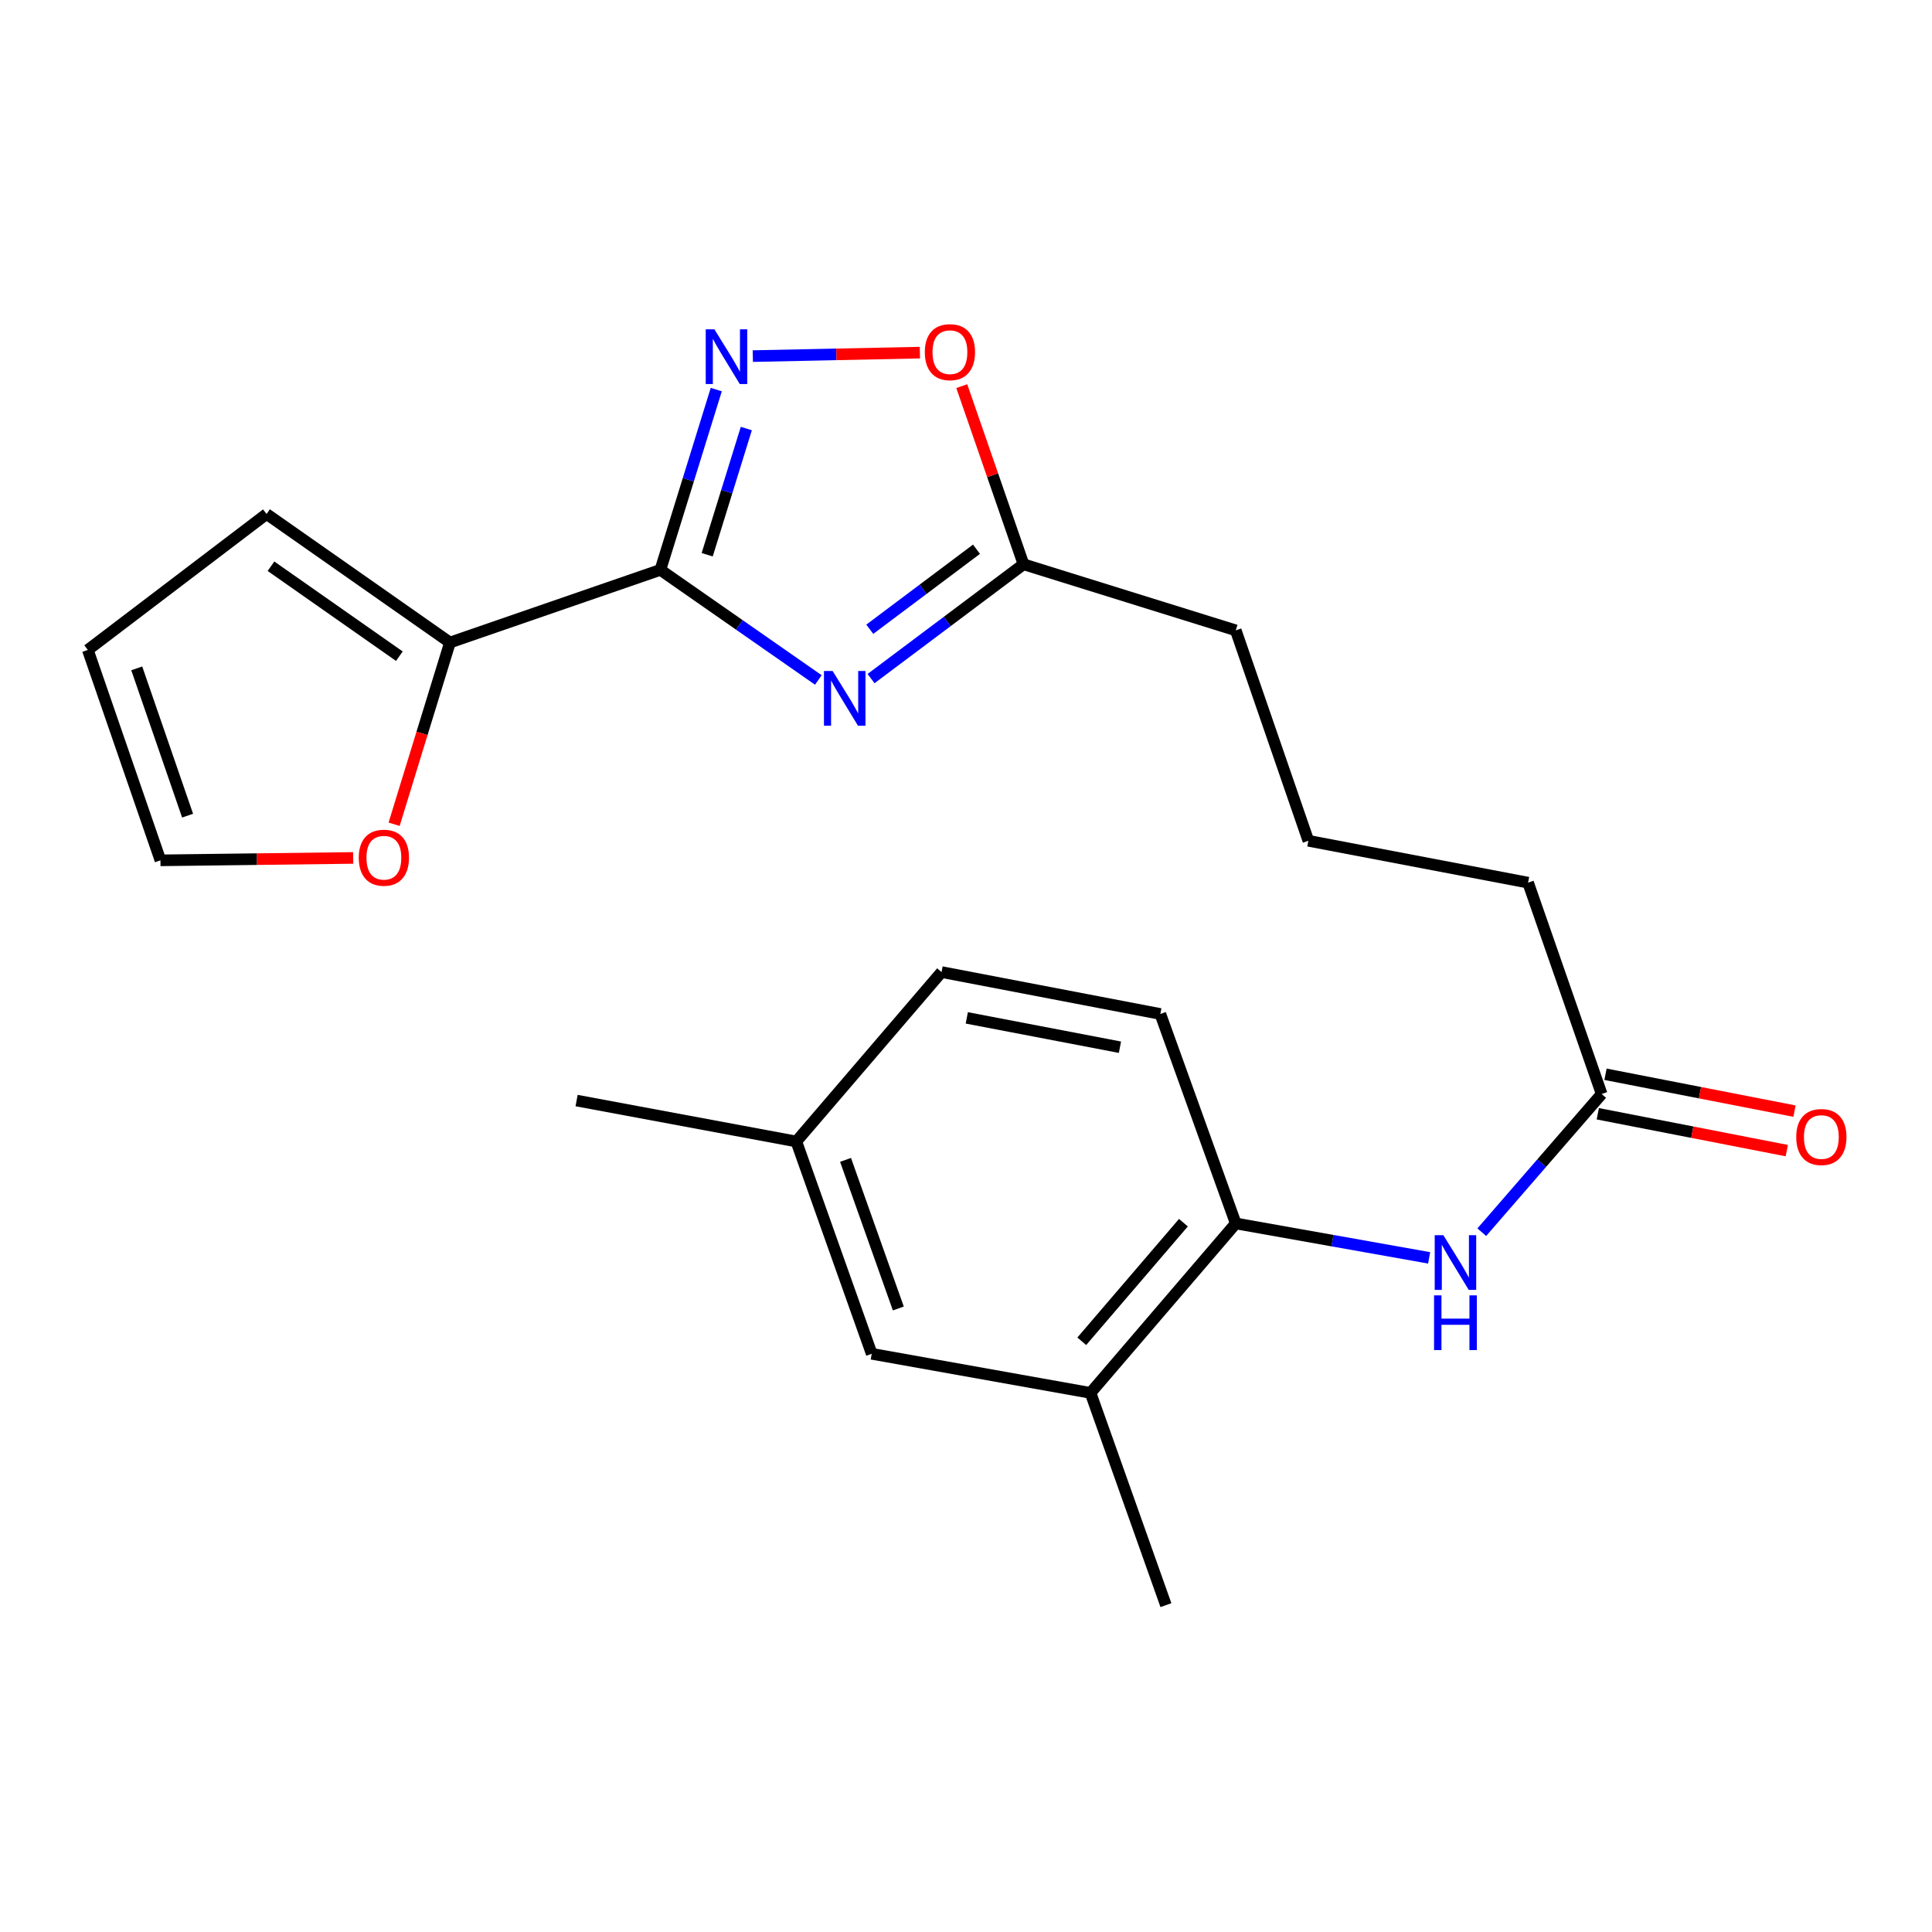 <?xml version='1.0' encoding='iso-8859-1'?>
<svg version='1.1' baseProfile='full'
              xmlns='http://www.w3.org/2000/svg'
                      xmlns:rdkit='http://www.rdkit.org/xml'
                      xmlns:xlink='http://www.w3.org/1999/xlink'
                  xml:space='preserve'
width='1000px' height='1000px' viewBox='0 0 1000 1000'>
<!-- END OF HEADER -->
<rect style='opacity:1.0;fill:#FFFFFF;stroke:none' width='1000' height='1000' x='0' y='0'> </rect>
<path class='bond-0' d='M 341.812,294.963 L 382.693,323.456' style='fill:none;fill-rule:evenodd;stroke:#000000;stroke-width:6px;stroke-linecap:butt;stroke-linejoin:miter;stroke-opacity:1' />
<path class='bond-0' d='M 382.693,323.456 L 423.575,351.948' style='fill:none;fill-rule:evenodd;stroke:#0000FF;stroke-width:6px;stroke-linecap:butt;stroke-linejoin:miter;stroke-opacity:1' />
<path class='bond-1' d='M 341.812,294.963 L 356.276,248.307' style='fill:none;fill-rule:evenodd;stroke:#000000;stroke-width:6px;stroke-linecap:butt;stroke-linejoin:miter;stroke-opacity:1' />
<path class='bond-1' d='M 356.276,248.307 L 370.74,201.652' style='fill:none;fill-rule:evenodd;stroke:#0000FF;stroke-width:6px;stroke-linecap:butt;stroke-linejoin:miter;stroke-opacity:1' />
<path class='bond-1' d='M 366.044,287.134 L 376.169,254.475' style='fill:none;fill-rule:evenodd;stroke:#000000;stroke-width:6px;stroke-linecap:butt;stroke-linejoin:miter;stroke-opacity:1' />
<path class='bond-1' d='M 376.169,254.475 L 386.294,221.816' style='fill:none;fill-rule:evenodd;stroke:#0000FF;stroke-width:6px;stroke-linecap:butt;stroke-linejoin:miter;stroke-opacity:1' />
<path class='bond-2' d='M 341.812,294.963 L 232.898,332.568' style='fill:none;fill-rule:evenodd;stroke:#000000;stroke-width:6px;stroke-linecap:butt;stroke-linejoin:miter;stroke-opacity:1' />
<path class='bond-3' d='M 450.854,351.238 L 490.309,321.654' style='fill:none;fill-rule:evenodd;stroke:#0000FF;stroke-width:6px;stroke-linecap:butt;stroke-linejoin:miter;stroke-opacity:1' />
<path class='bond-3' d='M 490.309,321.654 L 529.764,292.071' style='fill:none;fill-rule:evenodd;stroke:#000000;stroke-width:6px;stroke-linecap:butt;stroke-linejoin:miter;stroke-opacity:1' />
<path class='bond-3' d='M 450.196,325.7 L 477.815,304.991' style='fill:none;fill-rule:evenodd;stroke:#0000FF;stroke-width:6px;stroke-linecap:butt;stroke-linejoin:miter;stroke-opacity:1' />
<path class='bond-3' d='M 477.815,304.991 L 505.433,284.283' style='fill:none;fill-rule:evenodd;stroke:#000000;stroke-width:6px;stroke-linecap:butt;stroke-linejoin:miter;stroke-opacity:1' />
<path class='bond-4' d='M 389.658,184.319 L 432.896,183.42' style='fill:none;fill-rule:evenodd;stroke:#0000FF;stroke-width:6px;stroke-linecap:butt;stroke-linejoin:miter;stroke-opacity:1' />
<path class='bond-4' d='M 432.896,183.42 L 476.134,182.52' style='fill:none;fill-rule:evenodd;stroke:#FF0000;stroke-width:6px;stroke-linecap:butt;stroke-linejoin:miter;stroke-opacity:1' />
<path class='bond-9' d='M 232.898,332.568 L 218.444,379.601' style='fill:none;fill-rule:evenodd;stroke:#000000;stroke-width:6px;stroke-linecap:butt;stroke-linejoin:miter;stroke-opacity:1' />
<path class='bond-9' d='M 218.444,379.601 L 203.99,426.634' style='fill:none;fill-rule:evenodd;stroke:#FF0000;stroke-width:6px;stroke-linecap:butt;stroke-linejoin:miter;stroke-opacity:1' />
<path class='bond-10' d='M 232.898,332.568 L 137.973,266.048' style='fill:none;fill-rule:evenodd;stroke:#000000;stroke-width:6px;stroke-linecap:butt;stroke-linejoin:miter;stroke-opacity:1' />
<path class='bond-10' d='M 206.707,339.646 L 140.259,293.082' style='fill:none;fill-rule:evenodd;stroke:#000000;stroke-width:6px;stroke-linecap:butt;stroke-linejoin:miter;stroke-opacity:1' />
<path class='bond-18' d='M 529.764,292.071 L 639.627,326.273' style='fill:none;fill-rule:evenodd;stroke:#000000;stroke-width:6px;stroke-linecap:butt;stroke-linejoin:miter;stroke-opacity:1' />
<path class='bond-23' d='M 529.764,292.071 L 513.786,245.967' style='fill:none;fill-rule:evenodd;stroke:#000000;stroke-width:6px;stroke-linecap:butt;stroke-linejoin:miter;stroke-opacity:1' />
<path class='bond-23' d='M 513.786,245.967 L 497.808,199.864' style='fill:none;fill-rule:evenodd;stroke:#FF0000;stroke-width:6px;stroke-linecap:butt;stroke-linejoin:miter;stroke-opacity:1' />
<path class='bond-5' d='M 766.969,637.78 L 797.991,602.019' style='fill:none;fill-rule:evenodd;stroke:#0000FF;stroke-width:6px;stroke-linecap:butt;stroke-linejoin:miter;stroke-opacity:1' />
<path class='bond-5' d='M 797.991,602.019 L 829.014,566.258' style='fill:none;fill-rule:evenodd;stroke:#000000;stroke-width:6px;stroke-linecap:butt;stroke-linejoin:miter;stroke-opacity:1' />
<path class='bond-6' d='M 739.715,651.064 L 689.671,642.158' style='fill:none;fill-rule:evenodd;stroke:#0000FF;stroke-width:6px;stroke-linecap:butt;stroke-linejoin:miter;stroke-opacity:1' />
<path class='bond-6' d='M 689.671,642.158 L 639.627,633.252' style='fill:none;fill-rule:evenodd;stroke:#000000;stroke-width:6px;stroke-linecap:butt;stroke-linejoin:miter;stroke-opacity:1' />
<path class='bond-8' d='M 639.627,633.252 L 564.453,720.957' style='fill:none;fill-rule:evenodd;stroke:#000000;stroke-width:6px;stroke-linecap:butt;stroke-linejoin:miter;stroke-opacity:1' />
<path class='bond-8' d='M 612.537,632.854 L 559.915,694.247' style='fill:none;fill-rule:evenodd;stroke:#000000;stroke-width:6px;stroke-linecap:butt;stroke-linejoin:miter;stroke-opacity:1' />
<path class='bond-15' d='M 639.627,633.252 L 600.587,524.836' style='fill:none;fill-rule:evenodd;stroke:#000000;stroke-width:6px;stroke-linecap:butt;stroke-linejoin:miter;stroke-opacity:1' />
<path class='bond-7' d='M 829.014,566.258 L 790.935,456.859' style='fill:none;fill-rule:evenodd;stroke:#000000;stroke-width:6px;stroke-linecap:butt;stroke-linejoin:miter;stroke-opacity:1' />
<path class='bond-14' d='M 827.02,576.479 L 875.93,586.019' style='fill:none;fill-rule:evenodd;stroke:#000000;stroke-width:6px;stroke-linecap:butt;stroke-linejoin:miter;stroke-opacity:1' />
<path class='bond-14' d='M 875.93,586.019 L 924.839,595.559' style='fill:none;fill-rule:evenodd;stroke:#FF0000;stroke-width:6px;stroke-linecap:butt;stroke-linejoin:miter;stroke-opacity:1' />
<path class='bond-14' d='M 831.007,556.038 L 879.917,565.578' style='fill:none;fill-rule:evenodd;stroke:#000000;stroke-width:6px;stroke-linecap:butt;stroke-linejoin:miter;stroke-opacity:1' />
<path class='bond-14' d='M 879.917,565.578 L 928.826,575.118' style='fill:none;fill-rule:evenodd;stroke:#FF0000;stroke-width:6px;stroke-linecap:butt;stroke-linejoin:miter;stroke-opacity:1' />
<path class='bond-11' d='M 564.453,720.957 L 451.2,700.72' style='fill:none;fill-rule:evenodd;stroke:#000000;stroke-width:6px;stroke-linecap:butt;stroke-linejoin:miter;stroke-opacity:1' />
<path class='bond-21' d='M 564.453,720.957 L 603.48,830.82' style='fill:none;fill-rule:evenodd;stroke:#000000;stroke-width:6px;stroke-linecap:butt;stroke-linejoin:miter;stroke-opacity:1' />
<path class='bond-12' d='M 182.804,444.064 L 132.926,444.687' style='fill:none;fill-rule:evenodd;stroke:#FF0000;stroke-width:6px;stroke-linecap:butt;stroke-linejoin:miter;stroke-opacity:1' />
<path class='bond-12' d='M 132.926,444.687 L 83.047,445.311' style='fill:none;fill-rule:evenodd;stroke:#000000;stroke-width:6px;stroke-linecap:butt;stroke-linejoin:miter;stroke-opacity:1' />
<path class='bond-13' d='M 137.973,266.048 L 45.455,336.409' style='fill:none;fill-rule:evenodd;stroke:#000000;stroke-width:6px;stroke-linecap:butt;stroke-linejoin:miter;stroke-opacity:1' />
<path class='bond-25' d='M 451.2,700.72 L 412.172,590.834' style='fill:none;fill-rule:evenodd;stroke:#000000;stroke-width:6px;stroke-linecap:butt;stroke-linejoin:miter;stroke-opacity:1' />
<path class='bond-25' d='M 464.972,677.267 L 437.652,600.347' style='fill:none;fill-rule:evenodd;stroke:#000000;stroke-width:6px;stroke-linecap:butt;stroke-linejoin:miter;stroke-opacity:1' />
<path class='bond-24' d='M 83.047,445.311 L 45.455,336.409' style='fill:none;fill-rule:evenodd;stroke:#000000;stroke-width:6px;stroke-linecap:butt;stroke-linejoin:miter;stroke-opacity:1' />
<path class='bond-24' d='M 97.096,422.18 L 70.781,345.948' style='fill:none;fill-rule:evenodd;stroke:#000000;stroke-width:6px;stroke-linecap:butt;stroke-linejoin:miter;stroke-opacity:1' />
<path class='bond-17' d='M 600.587,524.836 L 487.346,503.141' style='fill:none;fill-rule:evenodd;stroke:#000000;stroke-width:6px;stroke-linecap:butt;stroke-linejoin:miter;stroke-opacity:1' />
<path class='bond-17' d='M 579.682,542.037 L 500.414,526.85' style='fill:none;fill-rule:evenodd;stroke:#000000;stroke-width:6px;stroke-linecap:butt;stroke-linejoin:miter;stroke-opacity:1' />
<path class='bond-16' d='M 412.172,590.834 L 487.346,503.141' style='fill:none;fill-rule:evenodd;stroke:#000000;stroke-width:6px;stroke-linecap:butt;stroke-linejoin:miter;stroke-opacity:1' />
<path class='bond-22' d='M 412.172,590.834 L 298.445,569.649' style='fill:none;fill-rule:evenodd;stroke:#000000;stroke-width:6px;stroke-linecap:butt;stroke-linejoin:miter;stroke-opacity:1' />
<path class='bond-20' d='M 639.627,326.273 L 677.208,435.187' style='fill:none;fill-rule:evenodd;stroke:#000000;stroke-width:6px;stroke-linecap:butt;stroke-linejoin:miter;stroke-opacity:1' />
<path class='bond-19' d='M 790.935,456.859 L 677.208,435.187' style='fill:none;fill-rule:evenodd;stroke:#000000;stroke-width:6px;stroke-linecap:butt;stroke-linejoin:miter;stroke-opacity:1' />
<path  class='atom-1' d='M 430.963 347.299
L 440.243 362.299
Q 441.163 363.779, 442.643 366.459
Q 444.123 369.139, 444.203 369.299
L 444.203 347.299
L 447.963 347.299
L 447.963 375.619
L 444.083 375.619
L 434.123 359.219
Q 432.963 357.299, 431.723 355.099
Q 430.523 352.899, 430.163 352.219
L 430.163 375.619
L 426.483 375.619
L 426.483 347.299
L 430.963 347.299
' fill='#0000FF'/>
<path  class='atom-2' d='M 369.766 170.443
L 379.046 185.443
Q 379.966 186.923, 381.446 189.603
Q 382.926 192.283, 383.006 192.443
L 383.006 170.443
L 386.766 170.443
L 386.766 198.763
L 382.886 198.763
L 372.926 182.363
Q 371.766 180.443, 370.526 178.243
Q 369.326 176.043, 368.966 175.363
L 368.966 198.763
L 365.286 198.763
L 365.286 170.443
L 369.766 170.443
' fill='#0000FF'/>
<path  class='atom-5' d='M 478.685 182.276
Q 478.685 175.476, 482.045 171.676
Q 485.405 167.876, 491.685 167.876
Q 497.965 167.876, 501.325 171.676
Q 504.685 175.476, 504.685 182.276
Q 504.685 189.156, 501.285 193.076
Q 497.885 196.956, 491.685 196.956
Q 485.445 196.956, 482.045 193.076
Q 478.685 189.196, 478.685 182.276
M 491.685 193.756
Q 496.005 193.756, 498.325 190.876
Q 500.685 187.956, 500.685 182.276
Q 500.685 176.716, 498.325 173.916
Q 496.005 171.076, 491.685 171.076
Q 487.365 171.076, 485.005 173.876
Q 482.685 176.676, 482.685 182.276
Q 482.685 187.996, 485.005 190.876
Q 487.365 193.756, 491.685 193.756
' fill='#FF0000'/>
<path  class='atom-6' d='M 747.082 639.329
L 756.362 654.329
Q 757.282 655.809, 758.762 658.489
Q 760.242 661.169, 760.322 661.329
L 760.322 639.329
L 764.082 639.329
L 764.082 667.649
L 760.202 667.649
L 750.242 651.249
Q 749.082 649.329, 747.842 647.129
Q 746.642 644.929, 746.282 644.249
L 746.282 667.649
L 742.602 667.649
L 742.602 639.329
L 747.082 639.329
' fill='#0000FF'/>
<path  class='atom-6' d='M 742.262 670.481
L 746.102 670.481
L 746.102 682.521
L 760.582 682.521
L 760.582 670.481
L 764.422 670.481
L 764.422 698.801
L 760.582 698.801
L 760.582 685.721
L 746.102 685.721
L 746.102 698.801
L 742.262 698.801
L 742.262 670.481
' fill='#0000FF'/>
<path  class='atom-10' d='M 185.695 443.945
Q 185.695 437.145, 189.055 433.345
Q 192.415 429.545, 198.695 429.545
Q 204.975 429.545, 208.335 433.345
Q 211.695 437.145, 211.695 443.945
Q 211.695 450.825, 208.295 454.745
Q 204.895 458.625, 198.695 458.625
Q 192.455 458.625, 189.055 454.745
Q 185.695 450.865, 185.695 443.945
M 198.695 455.425
Q 203.015 455.425, 205.335 452.545
Q 207.695 449.625, 207.695 443.945
Q 207.695 438.385, 205.335 435.585
Q 203.015 432.745, 198.695 432.745
Q 194.375 432.745, 192.015 435.545
Q 189.695 438.345, 189.695 443.945
Q 189.695 449.665, 192.015 452.545
Q 194.375 455.425, 198.695 455.425
' fill='#FF0000'/>
<path  class='atom-15' d='M 929.729 588.519
Q 929.729 581.719, 933.089 577.919
Q 936.449 574.119, 942.729 574.119
Q 949.009 574.119, 952.369 577.919
Q 955.729 581.719, 955.729 588.519
Q 955.729 595.399, 952.329 599.319
Q 948.929 603.199, 942.729 603.199
Q 936.489 603.199, 933.089 599.319
Q 929.729 595.439, 929.729 588.519
M 942.729 599.999
Q 947.049 599.999, 949.369 597.119
Q 951.729 594.199, 951.729 588.519
Q 951.729 582.959, 949.369 580.159
Q 947.049 577.319, 942.729 577.319
Q 938.409 577.319, 936.049 580.119
Q 933.729 582.919, 933.729 588.519
Q 933.729 594.239, 936.049 597.119
Q 938.409 599.999, 942.729 599.999
' fill='#FF0000'/>
</svg>
